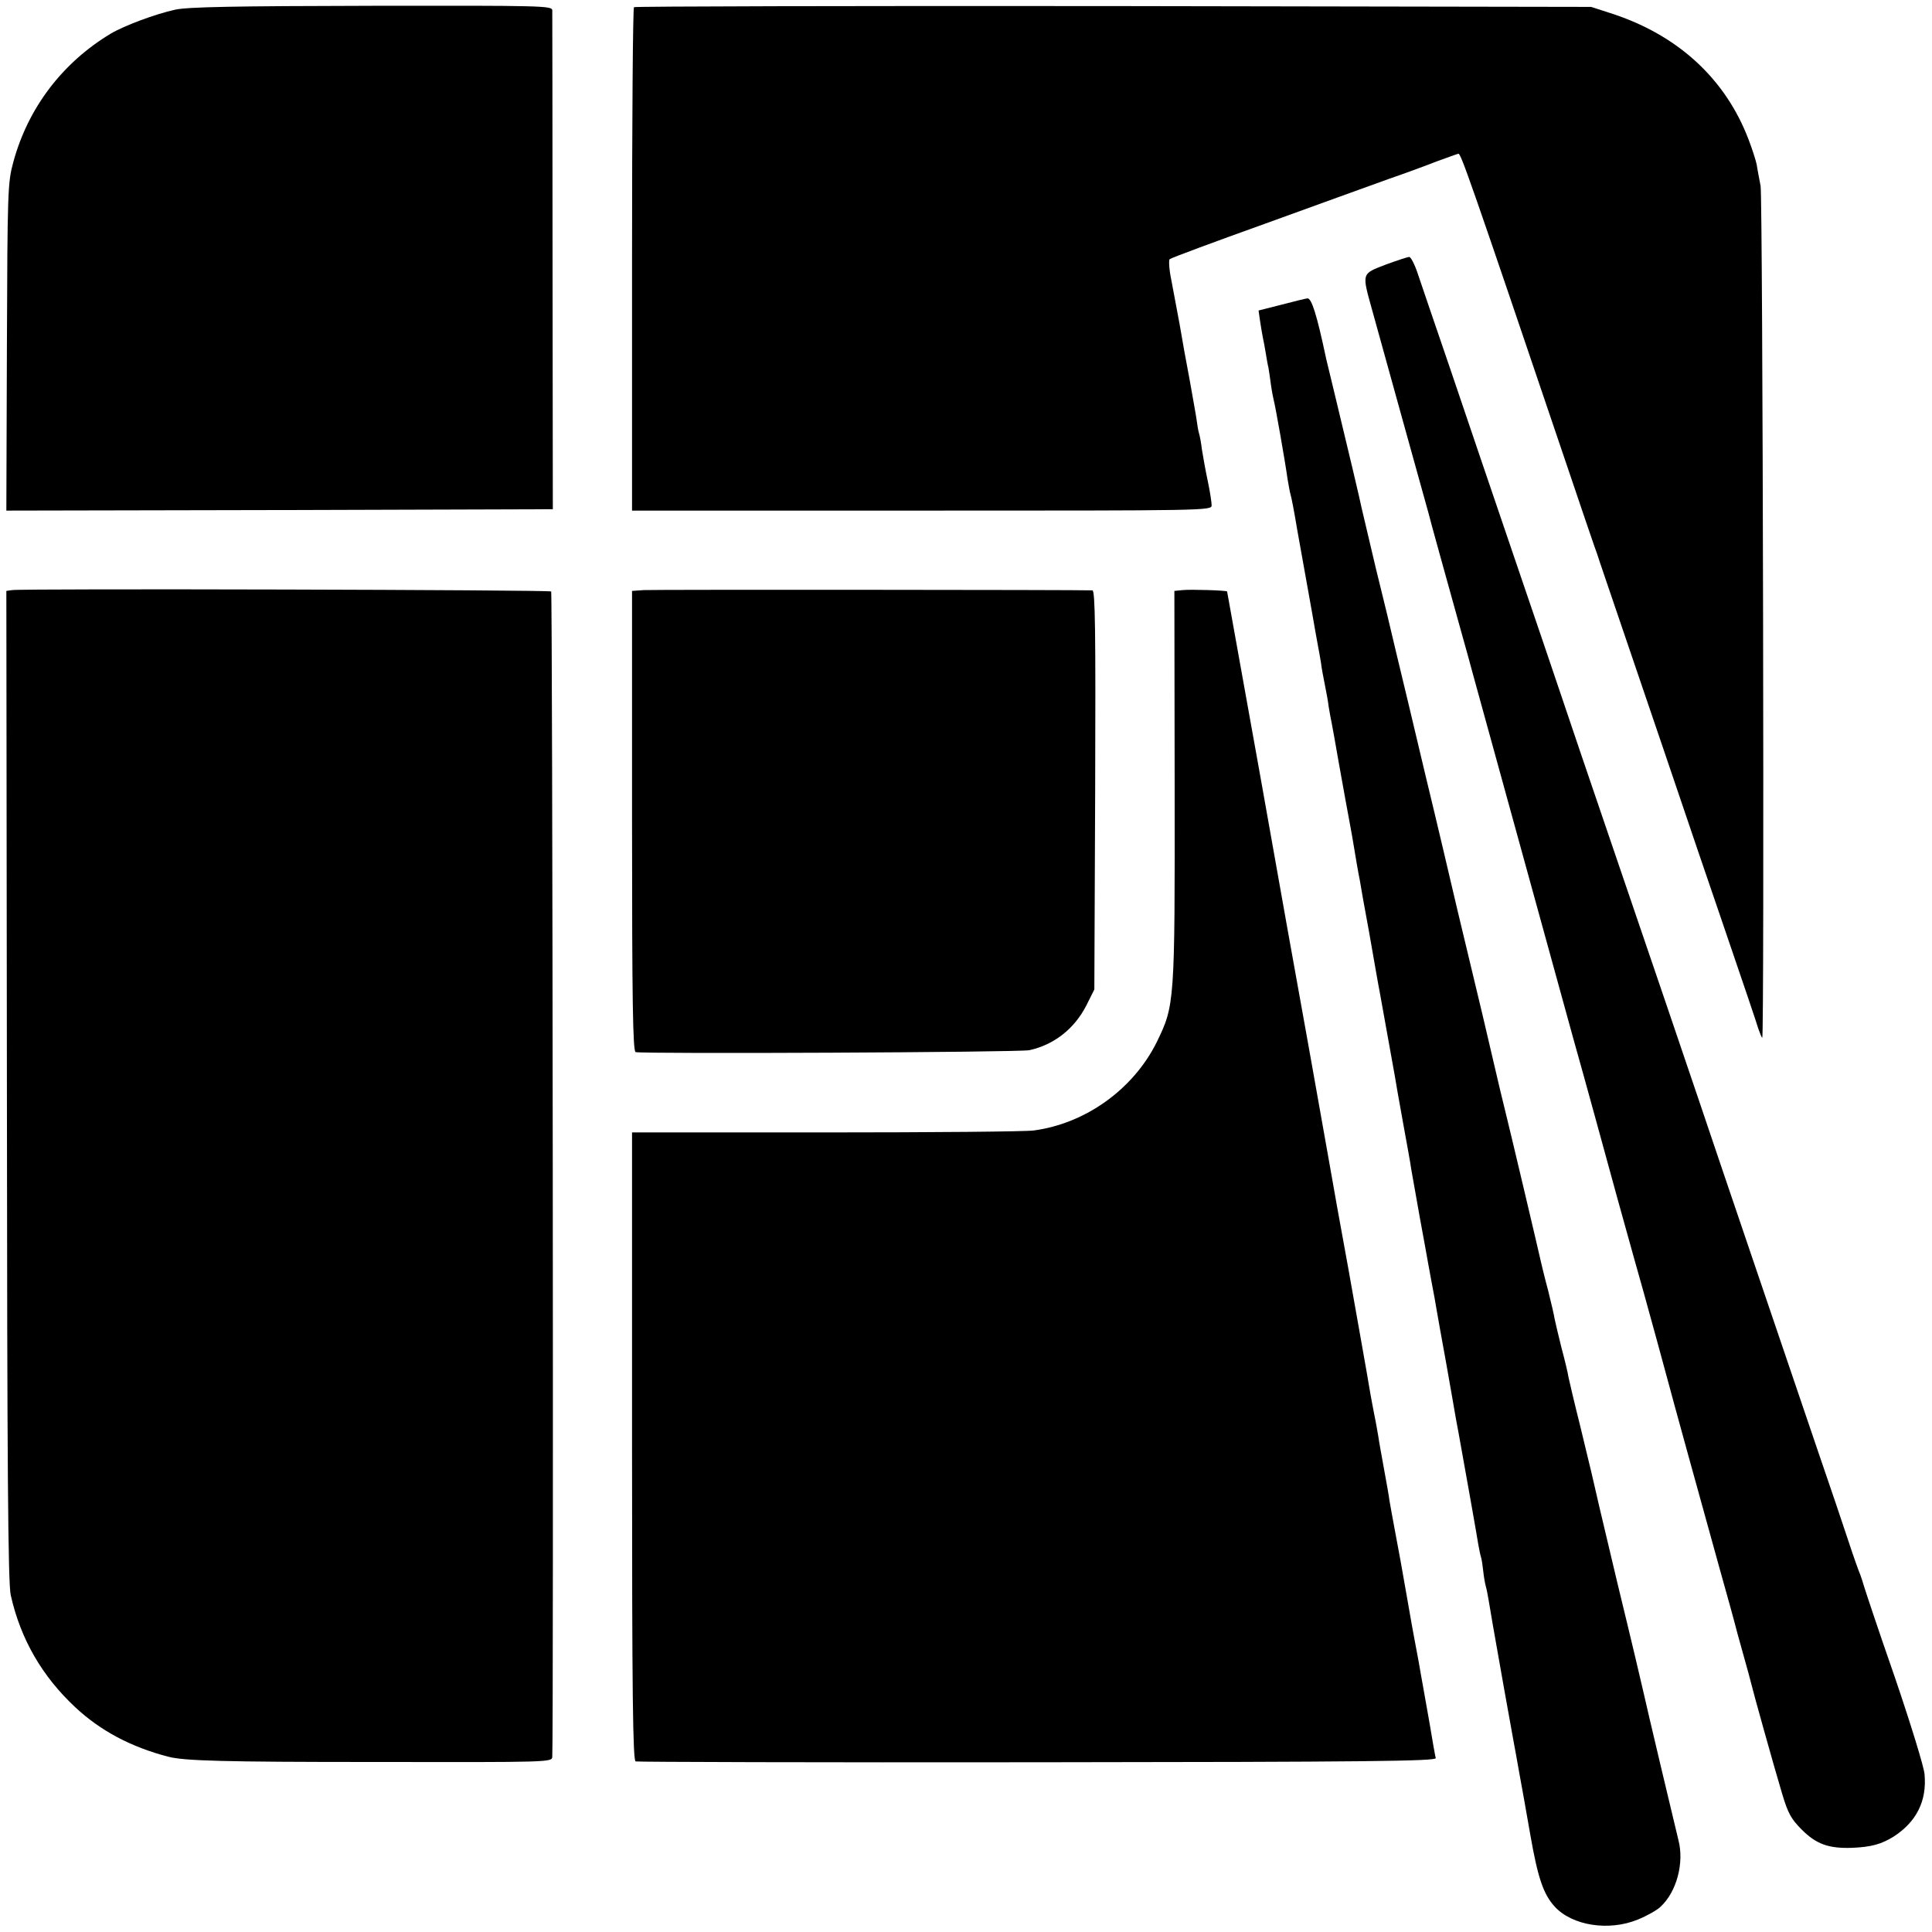 <?xml version="1.0" standalone="no"?>
<!DOCTYPE svg PUBLIC "-//W3C//DTD SVG 20010904//EN"
 "http://www.w3.org/TR/2001/REC-SVG-20010904/DTD/svg10.dtd">
<svg version="1.0" xmlns="http://www.w3.org/2000/svg"
 width="700pt" height="700pt" viewBox="0 0 700 700"
 preserveAspectRatio="xMidYMid meet">
<g transform="translate(0,700) scale(0.1,-0.1)"
fill="#000000" stroke="none">
<path d="M635 6965 c-73 -16 -185 -58 -234 -87 -176 -106 -300 -270 -353 -466
-20 -74 -21 -102 -23 -670 l-2 -592 990 2 990 3 -1 895 c0 492 -1 903 -1 913
-1 16 -37 17 -653 16 -497 -1 -667 -4 -713 -14z"/>
<path d="M2297 6974 c-4 -4 -7 -416 -7 -916 l0 -908 1050 0 c1032 0 1050 0
1050 19 0 11 -6 50 -14 88 -8 37 -17 88 -21 113 -3 25 -8 52 -11 61 -3 10 -6
30 -8 45 -2 16 -14 81 -25 144 -12 63 -29 156 -37 205 -9 50 -23 121 -30 160
-8 38 -10 72 -6 76 4 4 160 62 347 129 187 68 387 140 445 161 58 20 137 49
175 64 39 14 74 27 79 28 9 2 42 -92 391 -1123 53 -157 99 -292 102 -300 3 -8
7 -19 9 -25 1 -5 62 -183 134 -395 72 -212 149 -437 170 -500 21 -63 91 -268
155 -455 64 -187 121 -355 126 -373 6 -17 12 -32 14 -32 8 0 2 3042 -6 3086
-5 27 -12 62 -14 77 -3 15 -16 56 -29 90 -84 222 -258 382 -503 460 l-68 22
-1731 3 c-951 1 -1733 -1 -1737 -4z"/>
<path d="M5020 6041 c-88 -34 -86 -29 -48 -166 32 -115 198 -715 204 -735 3
-15 72 -262 120 -435 14 -49 32 -115 40 -145 14 -50 162 -589 365 -1325 45
-159 116 -420 160 -580 44 -159 87 -312 95 -340 15 -54 83 -301 89 -325 4 -17
112 -409 186 -675 28 -99 52 -187 54 -195 2 -8 15 -58 30 -110 15 -52 28 -102
30 -110 5 -23 84 -306 112 -399 21 -70 32 -91 71 -130 53 -53 98 -69 183 -66
69 3 105 13 149 40 84 54 122 130 113 227 -2 26 -51 185 -109 355 -59 169
-108 317 -111 328 -3 11 -9 29 -13 40 -5 11 -25 67 -44 125 -19 58 -66 197
-105 310 -95 280 -384 1129 -431 1270 -58 172 -162 477 -320 940 -78 228 -159
467 -180 530 -21 63 -100 295 -175 515 -75 220 -179 526 -231 680 -53 154
-105 308 -117 343 -11 34 -26 62 -31 61 -6 0 -45 -13 -86 -28z"/>
<path d="M4643 5896 l-83 -21 5 -35 c3 -19 7 -46 10 -60 3 -14 8 -40 11 -59 3
-18 7 -43 10 -54 2 -12 6 -39 9 -62 3 -22 8 -47 10 -55 5 -16 41 -220 50 -285
4 -22 8 -48 11 -57 3 -9 14 -66 24 -127 11 -61 29 -162 40 -223 11 -62 23
-128 26 -147 3 -18 8 -43 10 -55 2 -11 7 -37 10 -56 2 -19 9 -55 14 -80 5 -25
12 -61 14 -80 3 -19 8 -46 11 -60 3 -14 14 -77 25 -140 26 -143 27 -152 40
-220 6 -30 12 -68 15 -85 7 -43 16 -96 22 -125 2 -14 17 -99 34 -190 16 -91
33 -190 39 -220 10 -56 46 -255 54 -300 2 -14 15 -88 29 -165 14 -77 28 -153
30 -170 3 -16 17 -95 31 -175 15 -80 28 -154 30 -165 2 -11 7 -38 11 -60 13
-69 15 -79 20 -110 3 -16 18 -104 35 -195 16 -91 32 -181 35 -200 4 -19 13
-71 21 -115 19 -105 54 -302 60 -340 3 -16 7 -38 10 -47 3 -9 6 -32 8 -50 2
-19 6 -43 9 -54 3 -10 8 -35 11 -54 7 -42 15 -91 55 -315 17 -93 33 -183 36
-200 3 -16 12 -64 19 -105 8 -41 26 -145 41 -230 27 -154 47 -213 88 -258 63
-69 196 -90 301 -47 32 13 70 34 83 47 58 54 86 159 64 242 -10 40 -119 499
-126 533 -2 10 -44 189 -95 398 -50 209 -92 389 -94 400 -3 11 -21 88 -41 170
-21 83 -39 161 -42 175 -2 14 -13 61 -25 105 -11 44 -22 91 -25 105 -2 14 -13
61 -24 105 -12 44 -22 87 -24 95 -8 37 -118 503 -135 570 -10 41 -21 86 -24
100 -3 14 -28 120 -55 235 -28 116 -69 287 -91 380 -22 94 -73 312 -115 485
-41 173 -88 371 -105 440 -16 69 -50 211 -76 315 -25 105 -47 200 -50 212 -4
22 -54 233 -100 423 -14 58 -27 112 -29 120 -34 161 -53 220 -68 219 -7 -1
-49 -11 -94 -23z"/>
<path d="M44 4862 l-21 -3 2 -1792 c1 -1393 4 -1804 14 -1847 36 -160 114
-294 234 -406 91 -85 202 -144 337 -179 58 -15 200 -19 743 -19 642 -1 647 -1
648 19 5 113 1 4217 -4 4222 -7 6 -1910 11 -1953 5z"/>
<path d="M2333 4862 l-43 -3 0 -834 c0 -657 3 -834 13 -837 23 -7 1392 -1
1427 7 90 20 163 78 206 162 l29 58 3 723 c2 583 0 722 -10 723 -43 2 -1591 3
-1625 1z"/>
<path d="M4285 4862 l-30 -3 1 -707 c1 -790 0 -794 -65 -928 -85 -171 -258
-295 -446 -320 -27 -4 -366 -7 -752 -7 l-703 0 0 -1137 c0 -901 3 -1139 13
-1142 6 -2 662 -4 1457 -3 1195 1 1444 4 1442 15 -2 7 -12 63 -22 124 -11 61
-22 125 -25 141 -3 17 -10 55 -15 85 -6 30 -12 66 -15 80 -3 14 -14 77 -25
140 -25 142 -27 155 -47 260 -9 47 -17 94 -19 105 -1 11 -10 61 -19 110 -9 50
-19 104 -21 120 -3 17 -9 53 -15 81 -5 28 -12 61 -14 75 -7 45 -65 369 -80
454 -7 39 -33 181 -40 220 -10 56 -44 250 -103 580 -33 182 -113 627 -177 990
-65 363 -119 661 -119 662 -3 4 -131 8 -161 5z"/>
</g>
</svg>
